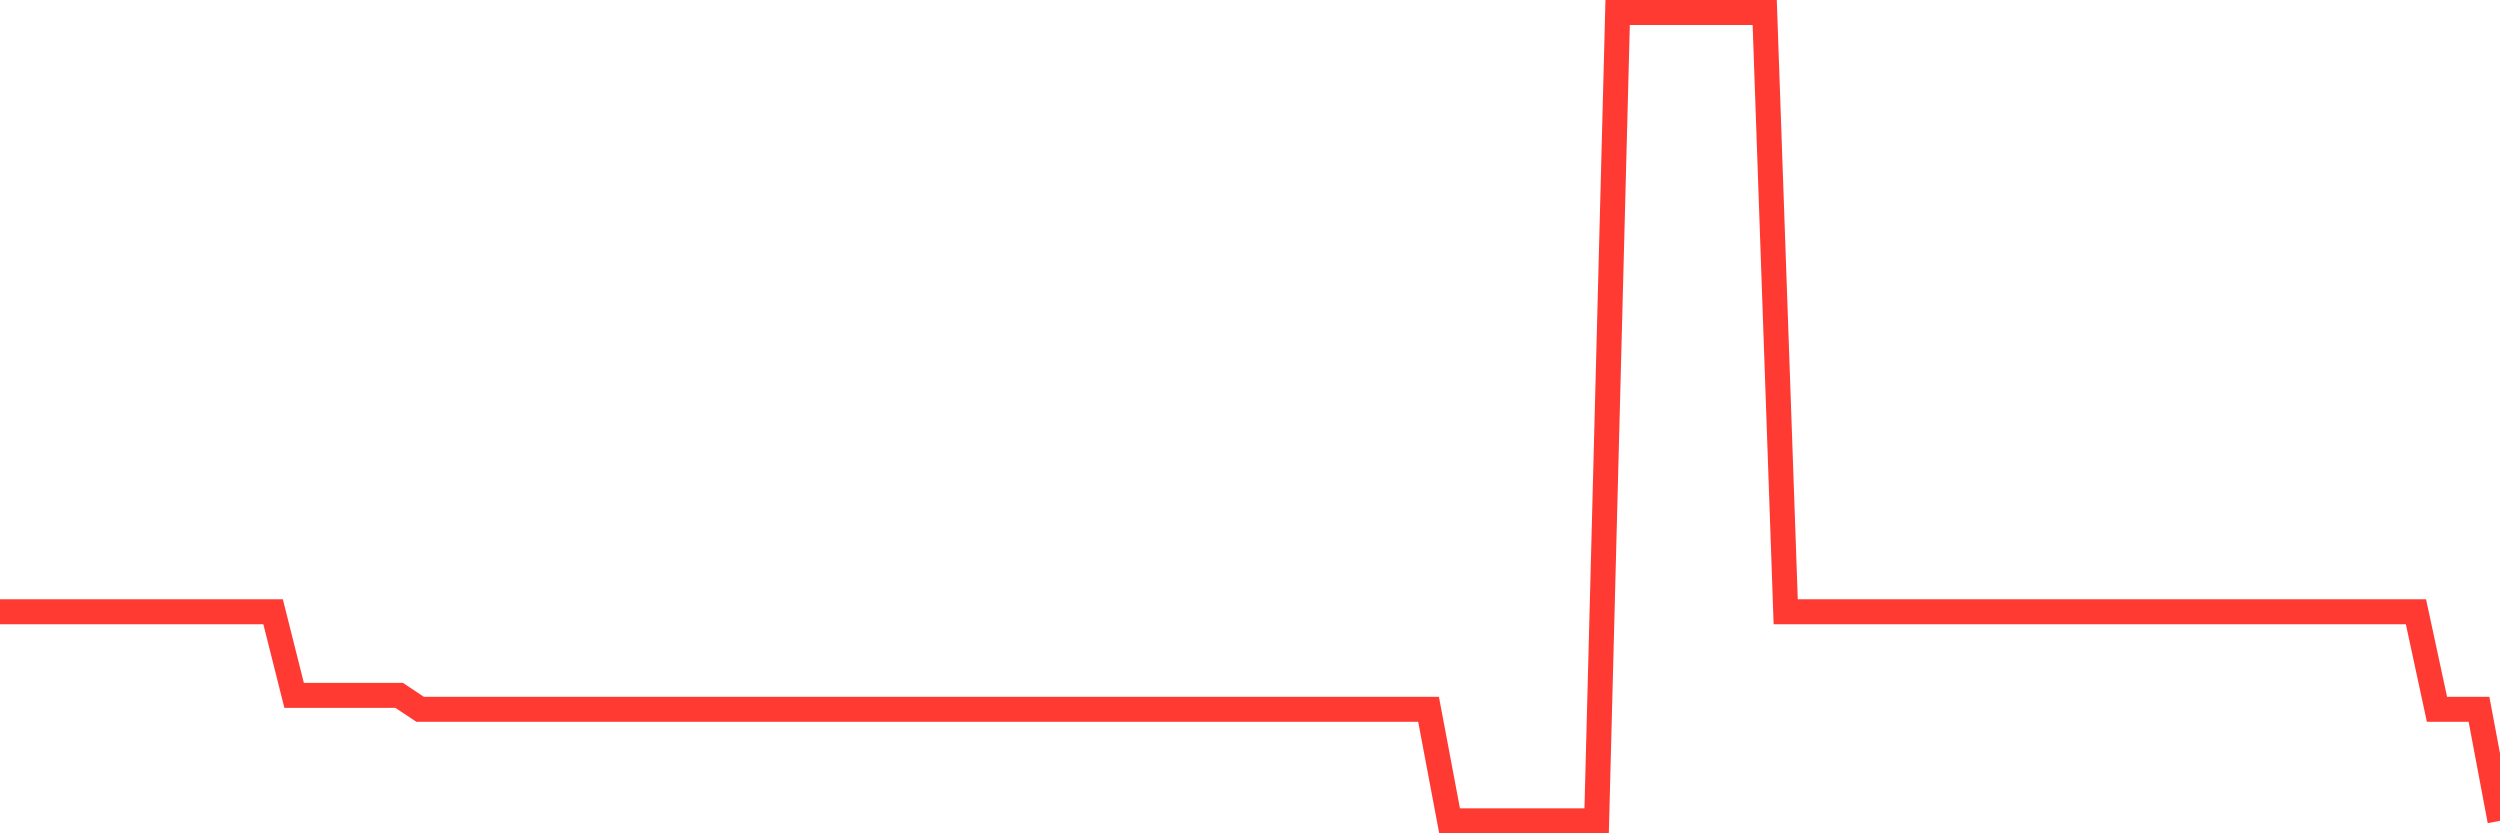 <svg
  xmlns="http://www.w3.org/2000/svg"
  xmlns:xlink="http://www.w3.org/1999/xlink"
  width="120"
  height="40"
  viewBox="0 0 120 40"
  preserveAspectRatio="none"
>
  <polyline
    points="0,29.366 1.008,29.366 2.017,29.366 3.025,29.366 4.034,29.366 5.042,29.366 6.05,29.366 7.059,29.366 8.067,29.366 9.076,29.366 10.084,29.366 11.092,29.366 12.101,29.366 13.109,29.366 14.118,33.379 15.126,33.379 16.134,33.379 17.143,33.379 18.151,33.379 19.16,33.379 20.168,34.048 21.176,34.048 22.185,34.048 23.193,34.048 24.202,34.048 25.21,34.048 26.218,34.048 27.227,34.048 28.235,34.048 29.244,34.048 30.252,34.048 31.261,34.048 32.269,34.048 33.277,34.048 34.286,34.048 35.294,34.048 36.303,34.048 37.311,34.048 38.319,34.048 39.328,34.048 40.336,34.048 41.345,34.048 42.353,34.048 43.361,34.048 44.37,34.048 45.378,34.048 46.387,34.048 47.395,34.048 48.403,34.048 49.412,34.048 50.42,34.048 51.429,34.048 52.437,34.048 53.445,34.048 54.454,34.048 55.462,34.048 56.471,34.048 57.479,34.048 58.487,34.048 59.496,34.048 60.504,34.048 61.513,34.048 62.521,34.048 63.529,34.048 64.538,34.048 65.546,34.048 66.555,34.048 67.563,34.048 68.571,34.048 69.58,39.4 70.588,39.4 71.597,39.4 72.605,39.4 73.613,39.4 74.622,39.4 75.63,39.4 76.639,39.4 77.647,0.6 78.655,0.6 79.664,0.6 80.672,0.6 81.681,0.6 82.689,0.6 83.697,0.6 84.706,0.6 85.714,29.366 86.723,29.366 87.731,29.366 88.739,29.366 89.748,29.366 90.756,29.366 91.765,29.366 92.773,29.366 93.782,29.366 94.79,29.366 95.798,29.366 96.807,29.366 97.815,29.366 98.824,29.366 99.832,29.366 100.84,29.366 101.849,29.366 102.857,29.366 103.866,29.366 104.874,29.366 105.882,29.366 106.891,29.366 107.899,29.366 108.908,29.366 109.916,29.366 110.924,29.366 111.933,29.366 112.941,29.366 113.95,29.366 114.958,29.366 115.966,29.366 116.975,34.048 117.983,34.048 118.992,34.048 120,39.4"
    fill="none"
    stroke="#ff3a33"
    stroke-width="1.2"
  >
  </polyline>
</svg>